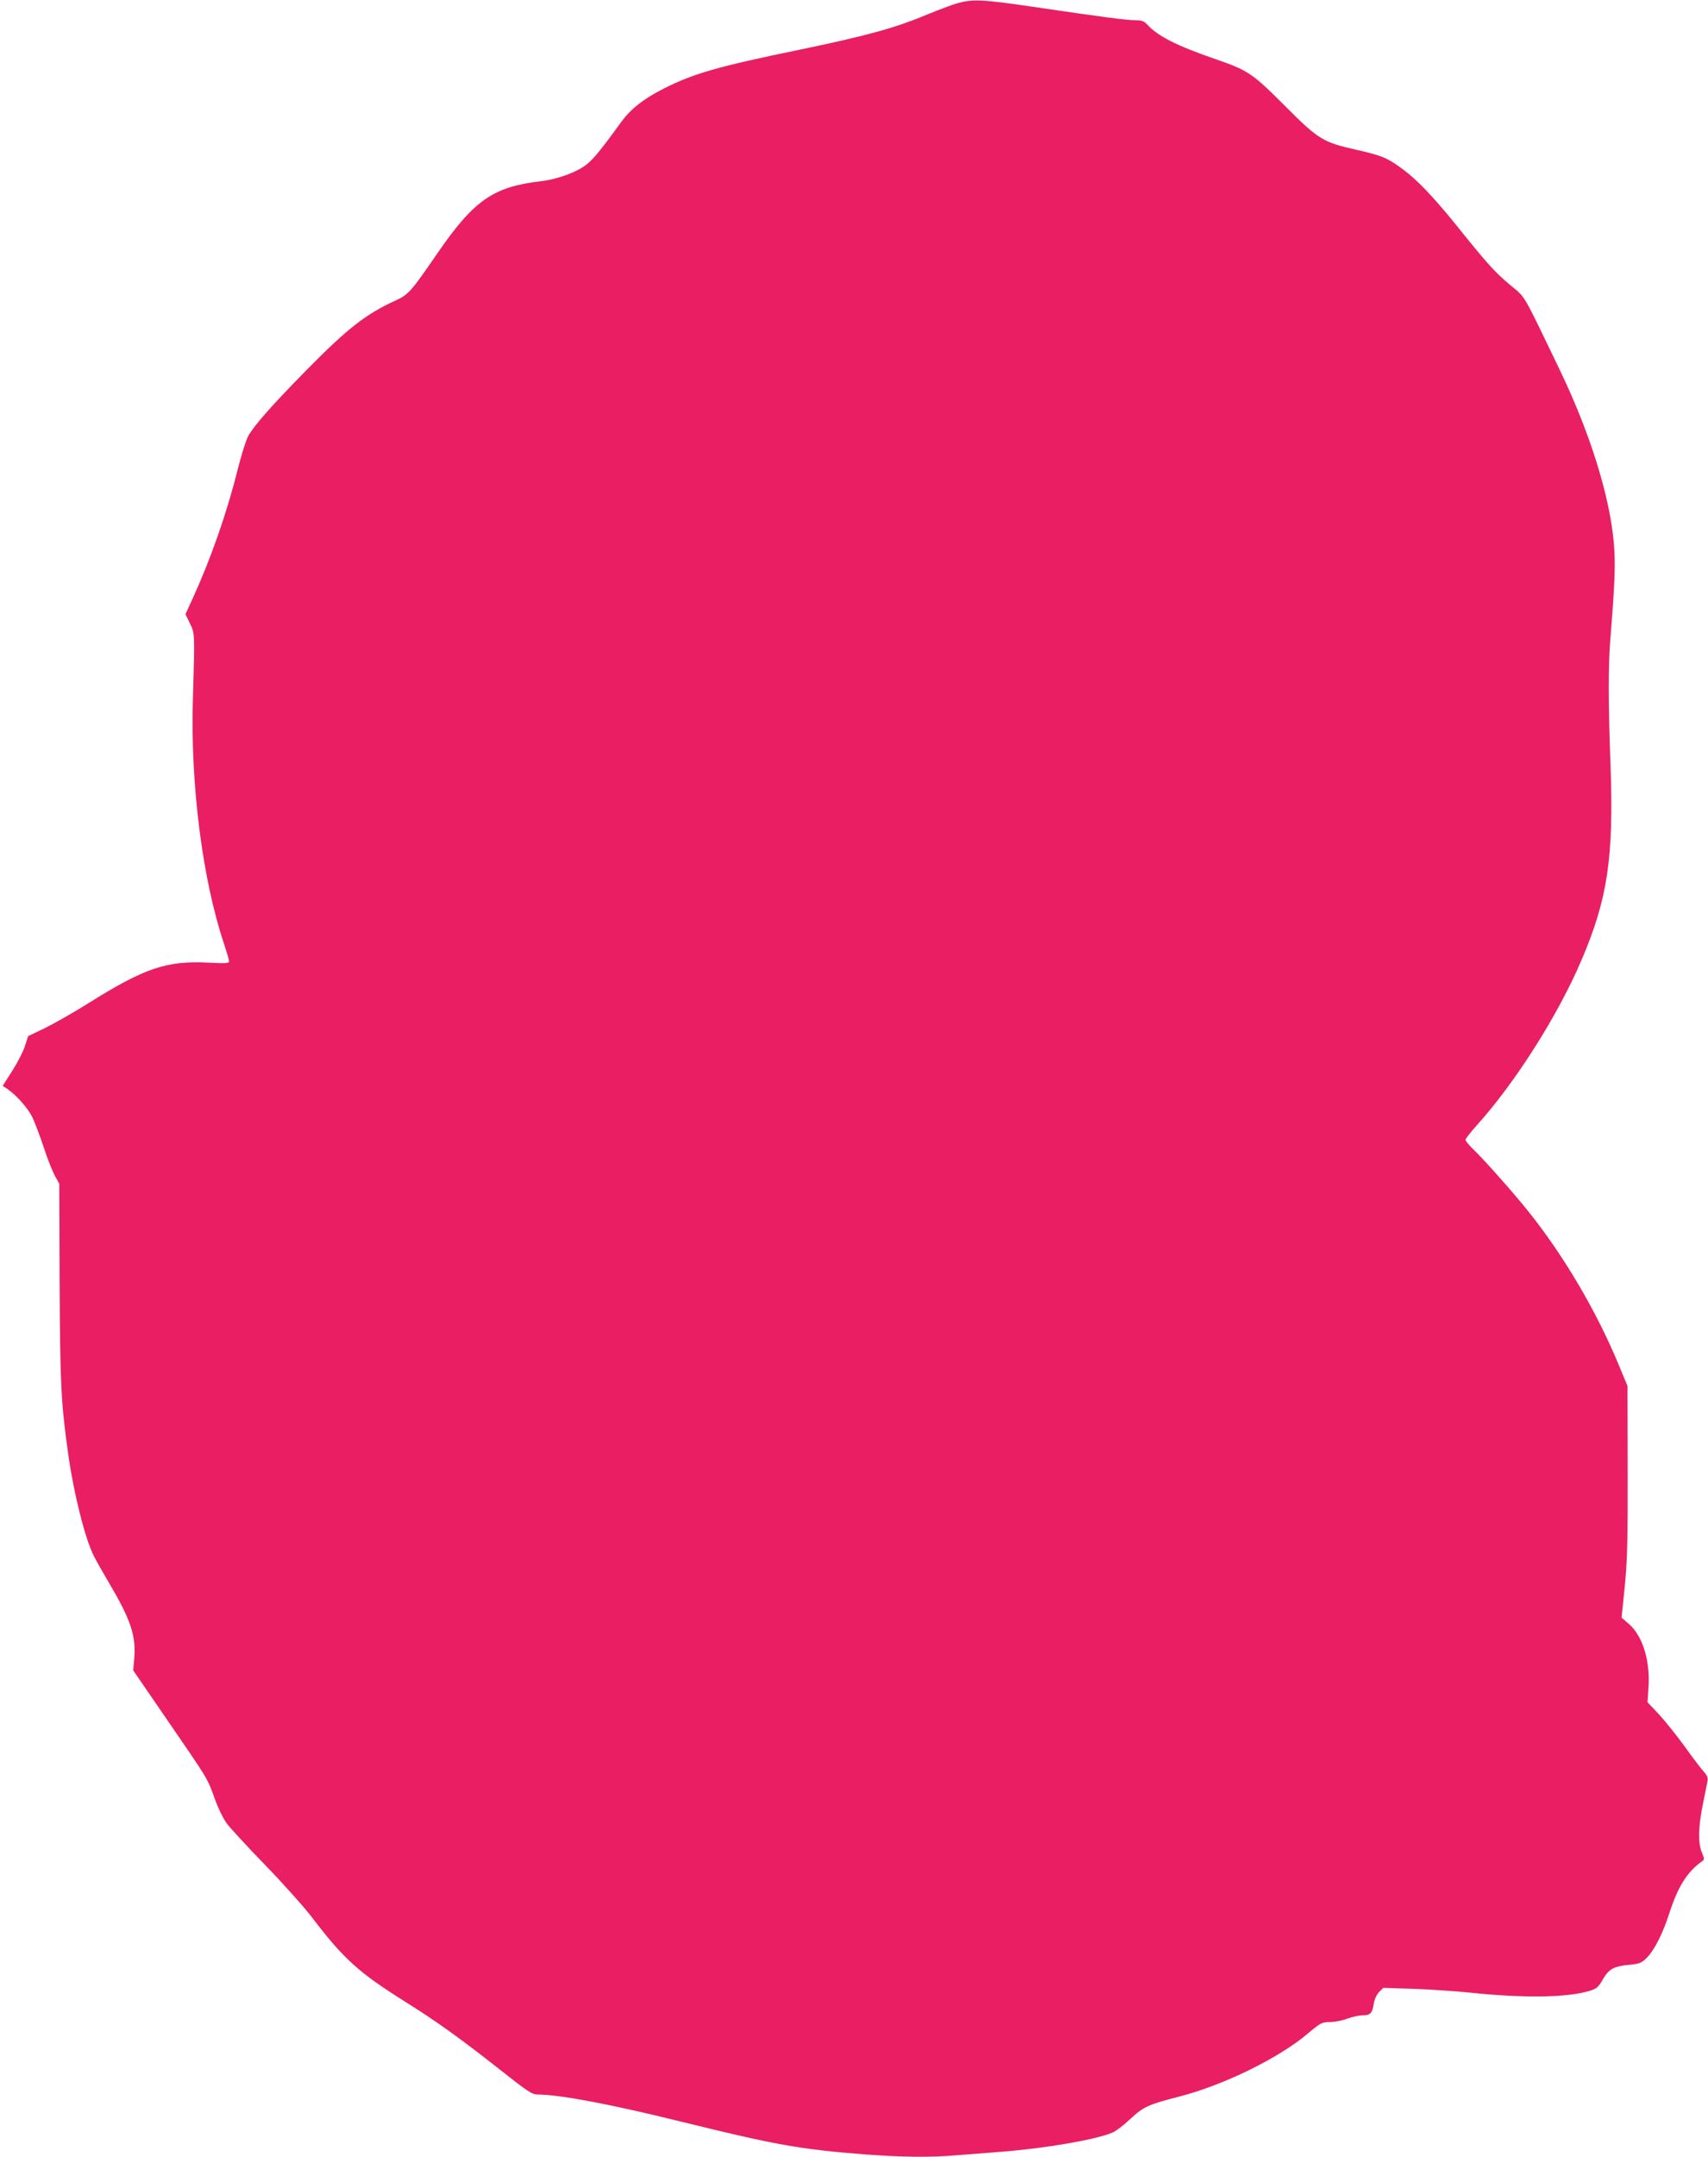 <?xml version="1.0" standalone="no"?>
<!DOCTYPE svg PUBLIC "-//W3C//DTD SVG 20010904//EN"
 "http://www.w3.org/TR/2001/REC-SVG-20010904/DTD/svg10.dtd">
<svg version="1.0" xmlns="http://www.w3.org/2000/svg"
 width="1014pt" height="1280pt" viewBox="0 0 1014 1280"
 preserveAspectRatio="xMidYMid meet">
<g transform="translate(0,1280) scale(0.1,-0.1)"
fill="#e91e63" stroke="none">
<path d="M5685 12781 c-33 -9 -109 -38 -170 -63 -200 -84 -364 -129 -768 -213
-485 -100 -626 -140 -805 -230 -121 -61 -199 -122 -257 -203 -121 -167 -165
-220 -209 -253 -56 -42 -172 -84 -261 -94 -287 -33 -400 -111 -621 -432 -155
-226 -169 -241 -247 -277 -176 -81 -283 -164 -528 -413 -198 -201 -307 -324
-344 -388 -13 -22 -42 -114 -65 -205 -64 -257 -159 -527 -265 -759 l-44 -96
26 -54 c30 -61 30 -53 18 -454 -15 -500 57 -1068 185 -1448 16 -50 30 -96 30
-104 0 -12 -21 -13 -119 -8 -252 13 -381 -31 -712 -238 -89 -56 -207 -123
-262 -150 l-100 -48 -18 -56 c-9 -31 -43 -97 -75 -148 l-58 -91 30 -20 c56
-40 119 -112 146 -166 14 -30 45 -111 68 -180 22 -69 53 -145 67 -170 l25 -45
2 -590 c3 -605 8 -707 51 -1015 33 -234 100 -501 152 -604 14 -28 57 -104 95
-168 125 -212 156 -307 145 -440 l-6 -71 203 -296 c244 -355 236 -341 281
-466 21 -58 52 -121 74 -150 21 -27 123 -138 227 -245 104 -107 231 -249 281
-315 183 -240 275 -323 548 -494 187 -117 329 -219 565 -405 163 -129 189
-146 222 -146 129 0 435 -58 848 -160 563 -139 709 -165 1090 -195 226 -17
398 -19 554 -5 61 5 176 14 256 20 261 20 562 71 664 114 20 8 66 43 103 78
82 76 105 87 298 137 262 68 586 227 757 371 78 66 86 70 133 70 28 0 74 9
103 20 29 11 70 20 91 20 46 0 58 12 67 70 4 26 17 54 32 69 l24 24 187 -6
c102 -4 249 -14 326 -22 321 -34 579 -30 711 10 43 13 53 22 79 67 36 63 65
79 157 88 59 5 72 10 102 39 46 45 96 142 136 266 51 158 106 246 193 308 17
12 17 14 1 52 -24 55 -22 156 6 290 12 61 25 122 27 136 4 19 -3 34 -22 55
-15 16 -66 83 -113 149 -48 66 -117 152 -154 192 l-67 71 5 79 c13 161 -32
312 -114 384 l-45 39 19 188 c15 157 18 267 17 687 l-1 500 -52 125 c-132 319
-327 650 -539 914 -83 104 -254 297 -320 361 -28 27 -51 54 -51 61 0 6 32 47
71 90 227 253 477 647 617 974 157 367 193 611 173 1166 -13 355 -14 580 -1
739 28 348 31 447 21 572 -25 282 -142 657 -325 1036 -223 463 -196 416 -291
496 -93 78 -139 130 -322 358 -137 169 -229 265 -318 331 -90 66 -122 79 -272
113 -200 45 -225 60 -428 264 -190 190 -217 208 -406 273 -232 80 -345 137
-408 206 -20 21 -33 26 -72 26 -51 0 -188 18 -609 80 -300 44 -355 46 -445 21z"/>
</g>
</svg>
